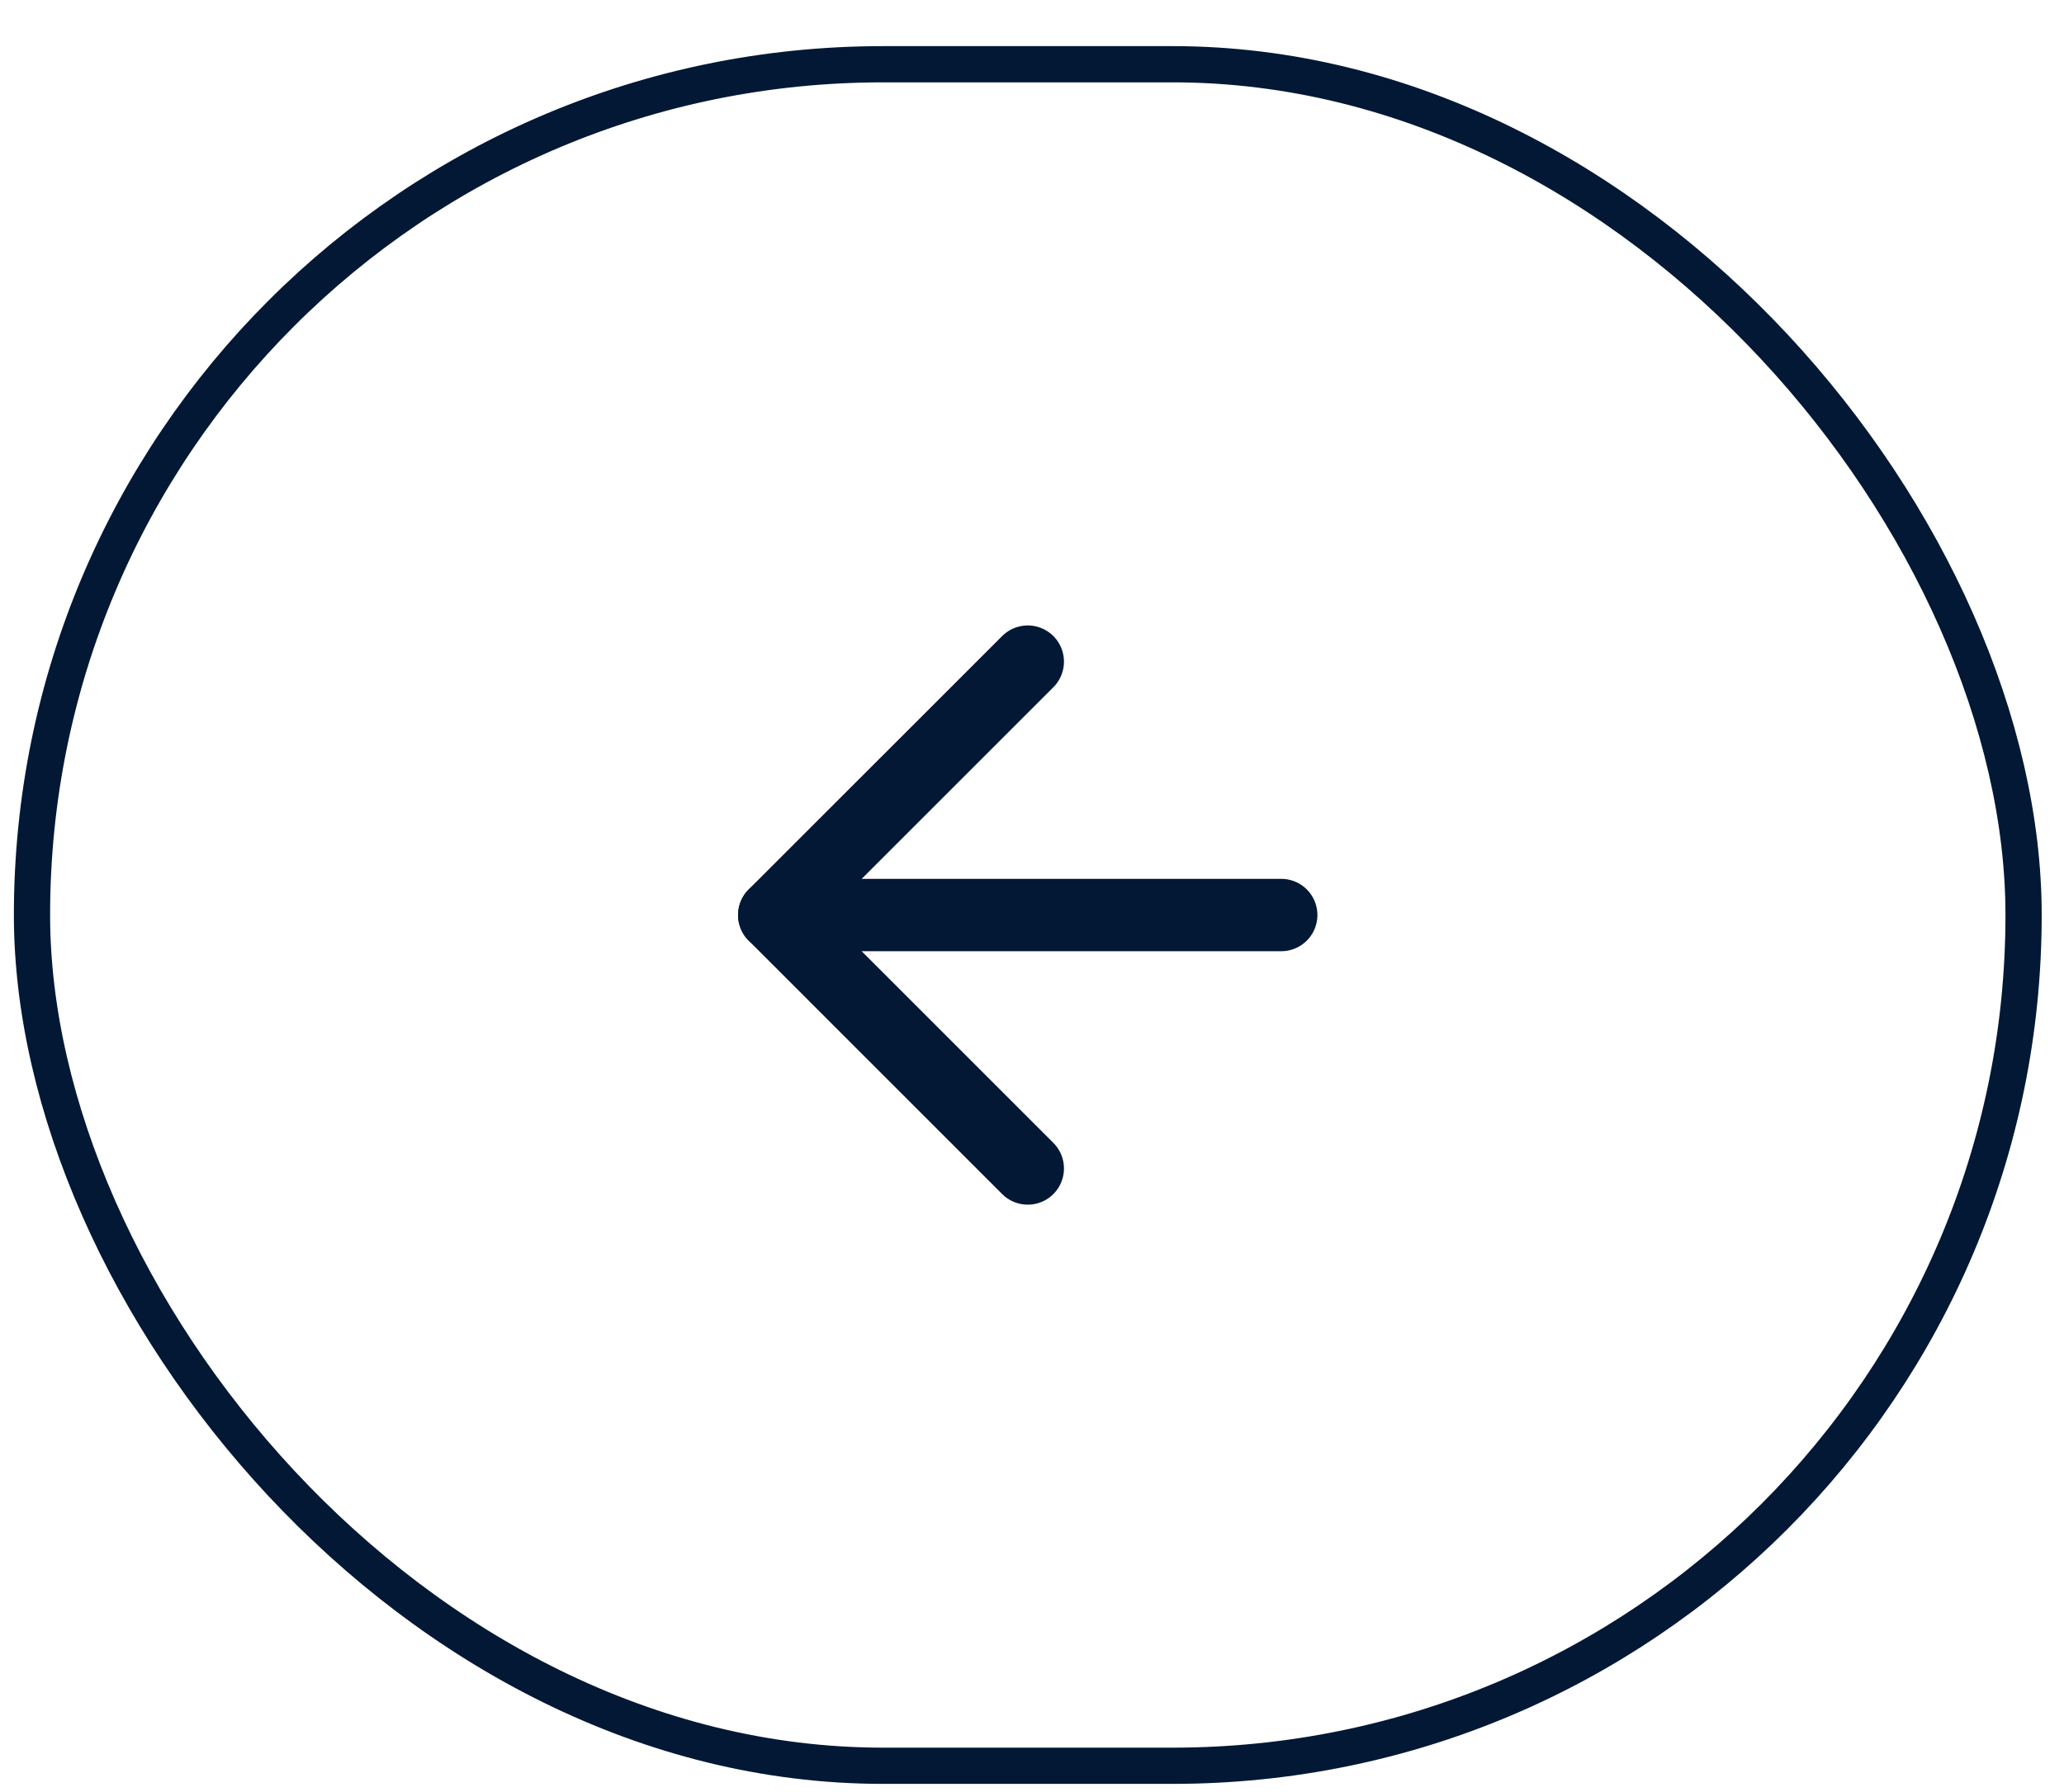 <svg width="38" height="33" viewBox="0 0 38 33" fill="none" xmlns="http://www.w3.org/2000/svg">
<rect x="0.589" y="1.183" width="36.667" height="31.333" rx="15.667" stroke="#021835" stroke-width="0.667"/>
<path d="M23.588 16.85L14.255 16.85" stroke="#021835" stroke-width="1.333" stroke-linecap="round" stroke-linejoin="round"/>
<path d="M18.922 21.517L14.255 16.85L18.922 12.184" stroke="#021835" stroke-width="1.333" stroke-linecap="round" stroke-linejoin="round"/>
</svg>
